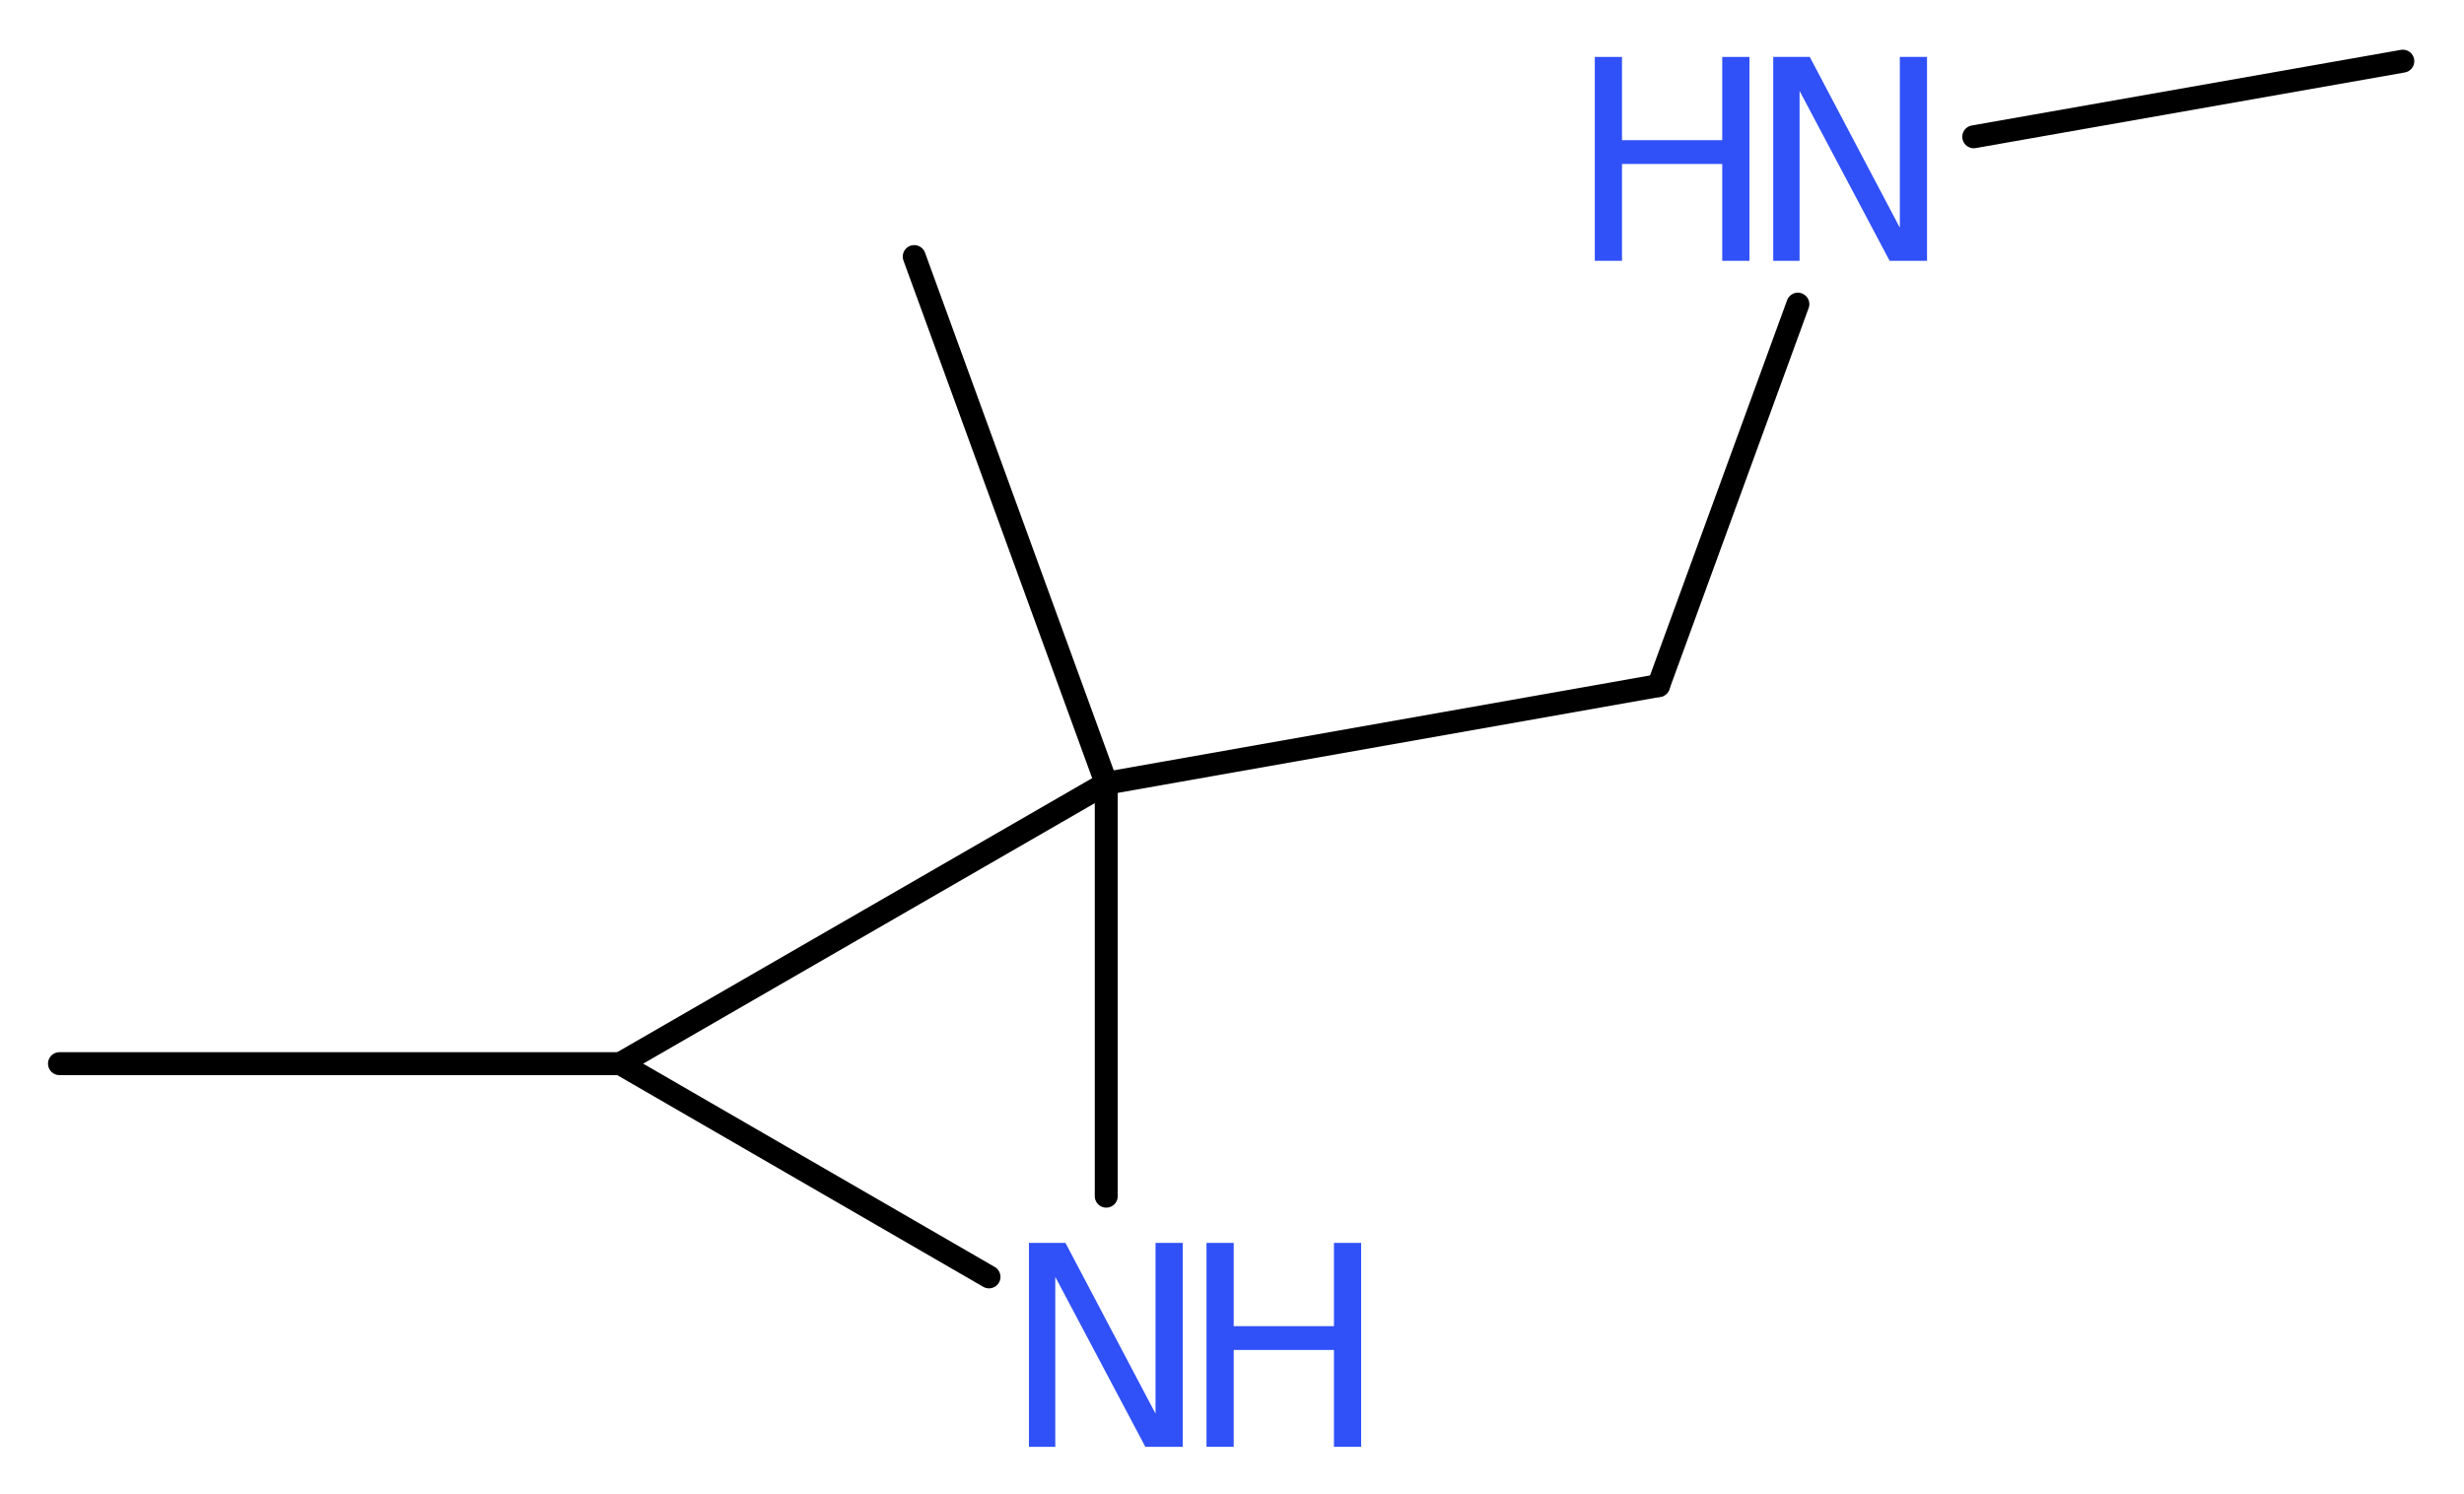 <?xml version='1.0' encoding='UTF-8'?>
<!DOCTYPE svg PUBLIC "-//W3C//DTD SVG 1.1//EN" "http://www.w3.org/Graphics/SVG/1.1/DTD/svg11.dtd">
<svg version='1.2' xmlns='http://www.w3.org/2000/svg' xmlns:xlink='http://www.w3.org/1999/xlink' width='29.0mm' height='17.59mm' viewBox='0 0 29.0 17.59'>
  <desc>Generated by the Chemistry Development Kit (http://github.com/cdk)</desc>
  <g stroke-linecap='round' stroke-linejoin='round' stroke='#000000' stroke-width='.27' fill='#3050F8'>
    <rect x='.0' y='.0' width='30.0' height='18.0' fill='#FFFFFF' stroke='none'/>
    <g id='mol1' class='mol'>
      <line id='mol1bnd1' class='bond' x1='28.28' y1='.72' x2='23.23' y2='1.61'/>
      <line id='mol1bnd2' class='bond' x1='21.16' y1='3.58' x2='19.52' y2='8.07'/>
      <line id='mol1bnd3' class='bond' x1='19.52' y1='8.07' x2='13.02' y2='9.22'/>
      <line id='mol1bnd4' class='bond' x1='13.02' y1='9.22' x2='10.76' y2='3.02'/>
      <line id='mol1bnd5' class='bond' x1='13.02' y1='9.22' x2='13.02' y2='14.08'/>
      <line id='mol1bnd6' class='bond' x1='11.64' y1='15.03' x2='7.3' y2='12.52'/>
      <line id='mol1bnd7' class='bond' x1='13.02' y1='9.22' x2='7.3' y2='12.52'/>
      <line id='mol1bnd8' class='bond' x1='7.3' y1='12.52' x2='.7' y2='12.52'/>
      <g id='mol1atm2' class='atom'>
        <path d='M20.87 .67h.43l1.06 2.01v-2.01h.32v2.4h-.44l-1.06 -2.0v2.0h-.31v-2.4z' stroke='none'/>
        <path d='M18.77 .67h.32v.98h1.18v-.98h.32v2.4h-.32v-1.14h-1.18v1.14h-.32v-2.4z' stroke='none'/>
      </g>
      <g id='mol1atm6' class='atom'>
        <path d='M12.11 14.63h.43l1.06 2.01v-2.01h.32v2.4h-.44l-1.06 -2.0v2.0h-.31v-2.4z' stroke='none'/>
        <path d='M14.2 14.63h.32v.98h1.18v-.98h.32v2.4h-.32v-1.14h-1.18v1.14h-.32v-2.4z' stroke='none'/>
      </g>
    </g>
  </g>
</svg>
